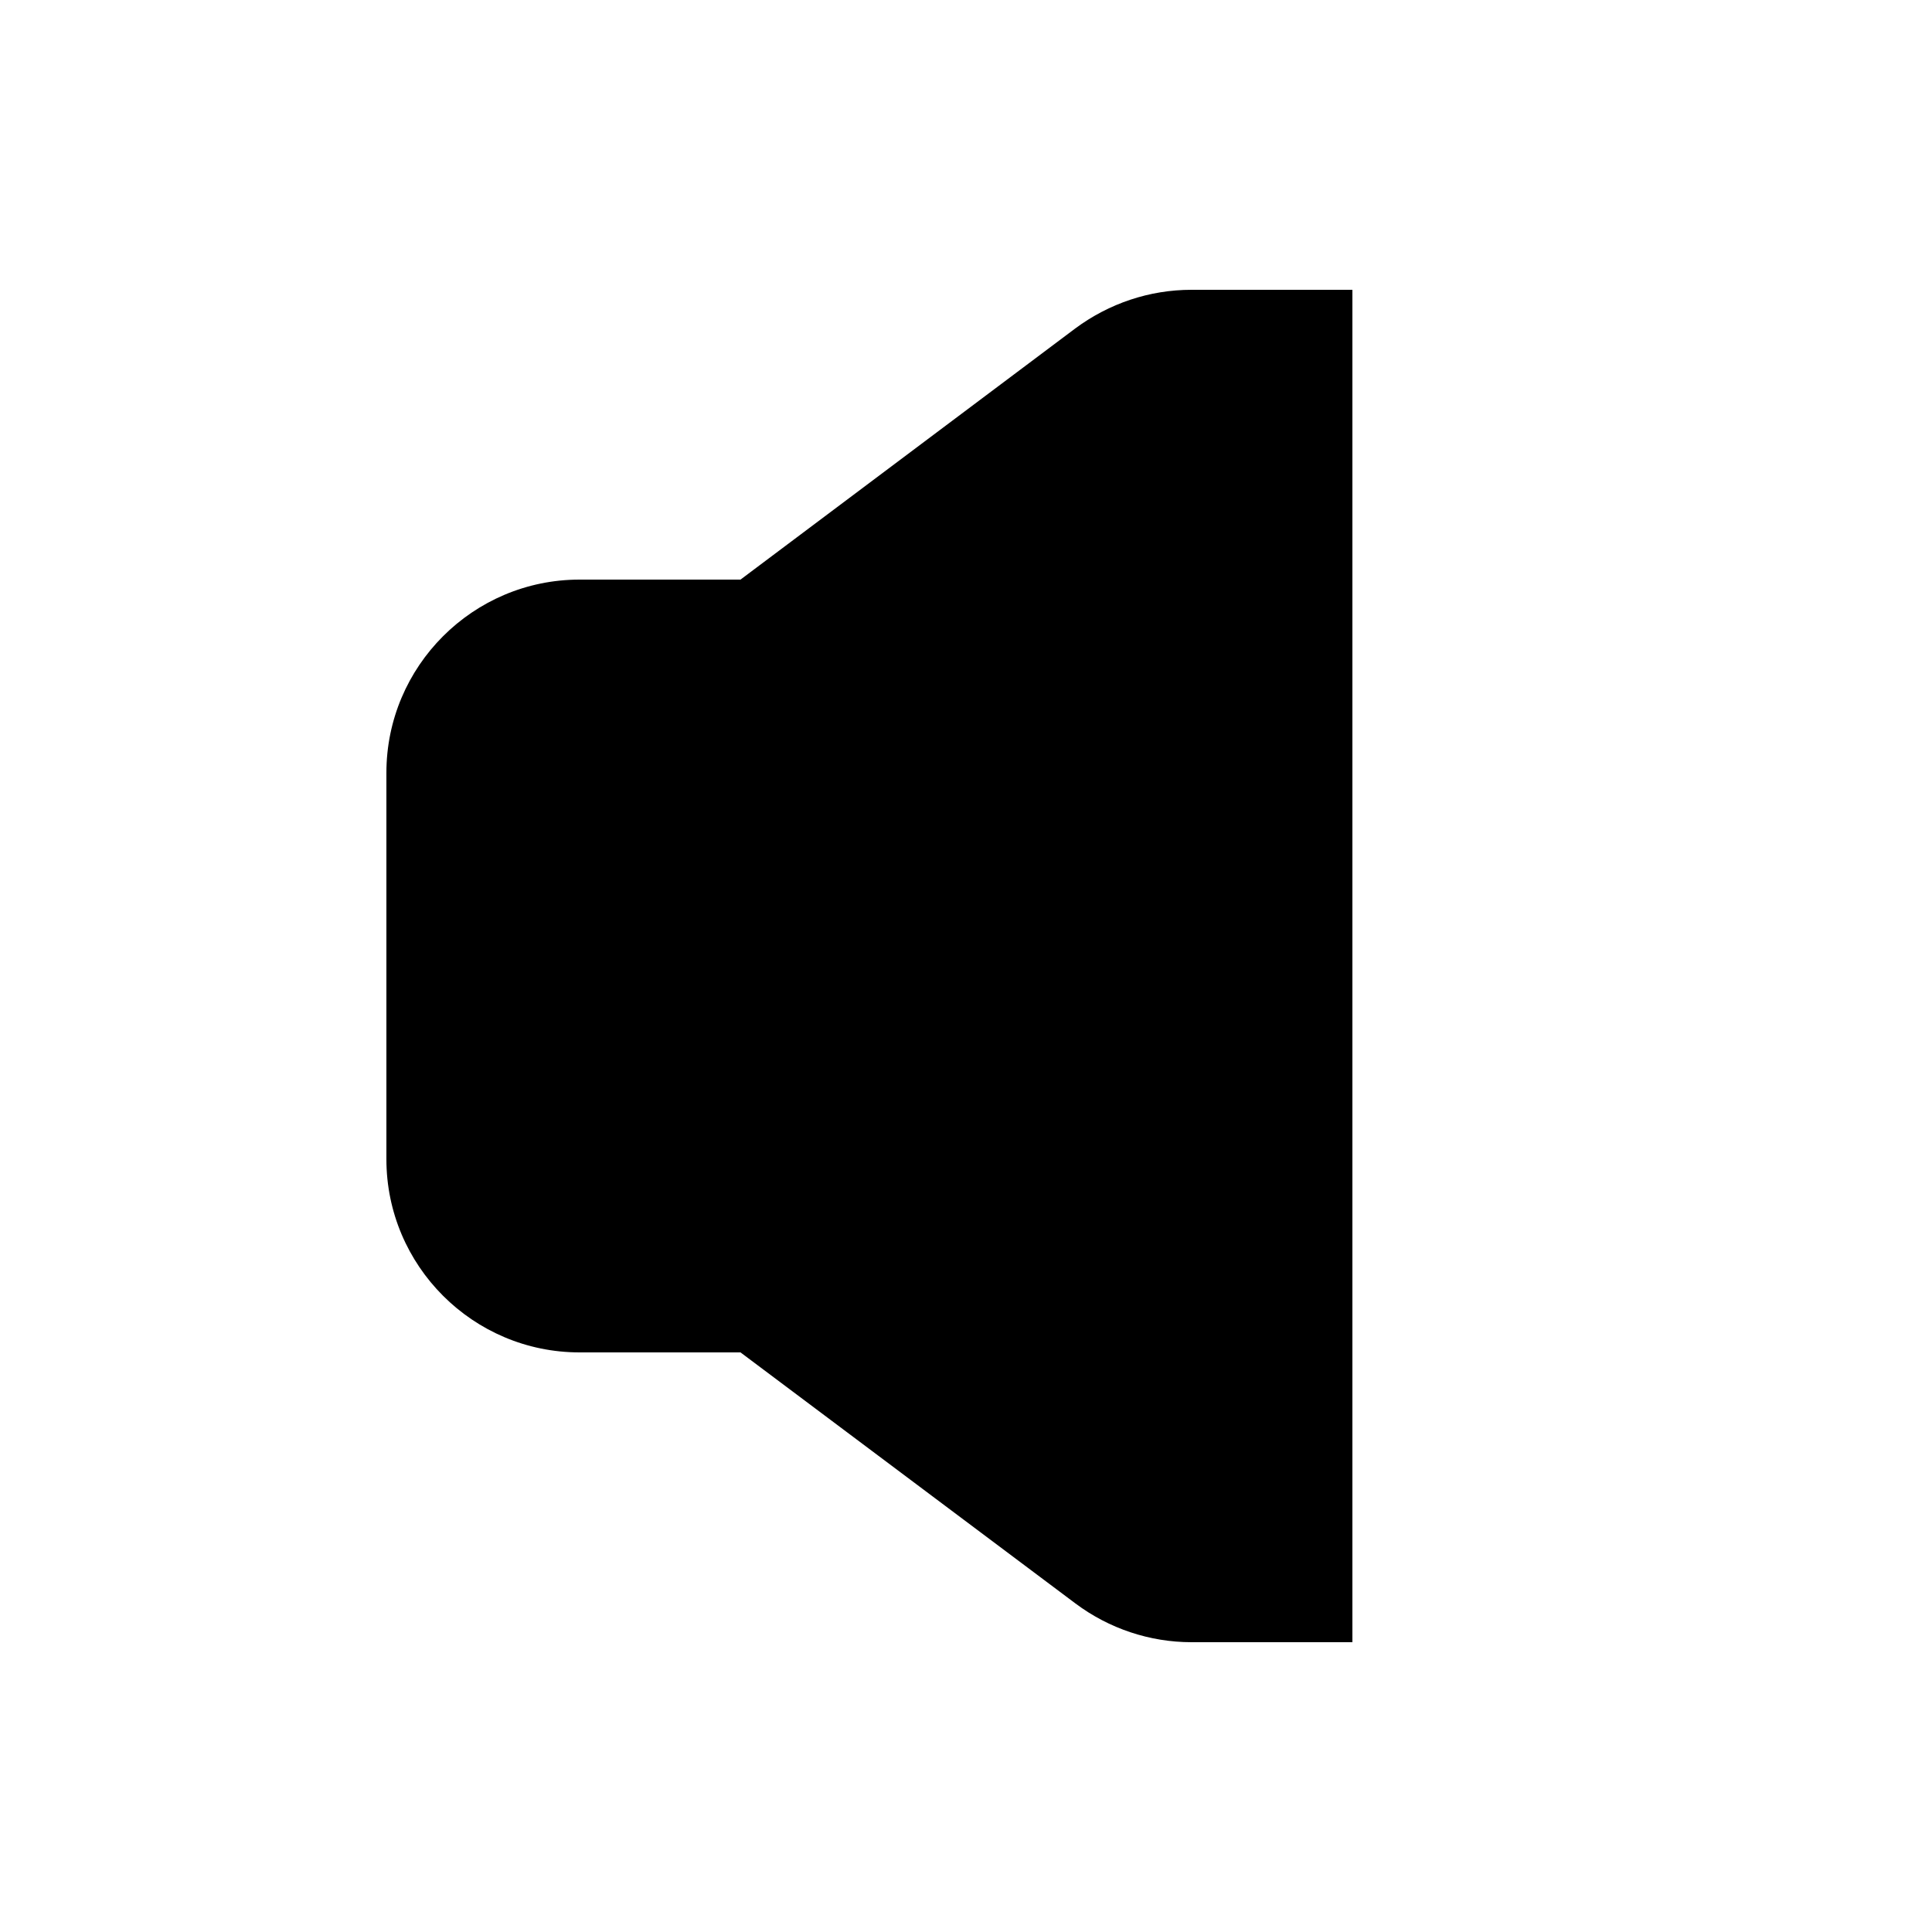 <svg xmlns="http://www.w3.org/2000/svg" viewBox="0 0 640 640"><!--! Font Awesome Pro 7.1.0 by @fontawesome - https://fontawesome.com License - https://fontawesome.com/license (Commercial License) Copyright 2025 Fonticons, Inc. --><path fill="currentColor" d="M448 544L394.7 544C380.9 544 367.4 539.5 356.3 531.2L245.3 448L192 448C156.7 448 128 419.3 128 384L128 256C128 220.7 156.7 192 192 192L245.3 192L356.2 108.8C367.4 100.5 380.8 96 394.7 96L448 96L448 544z"/></svg>